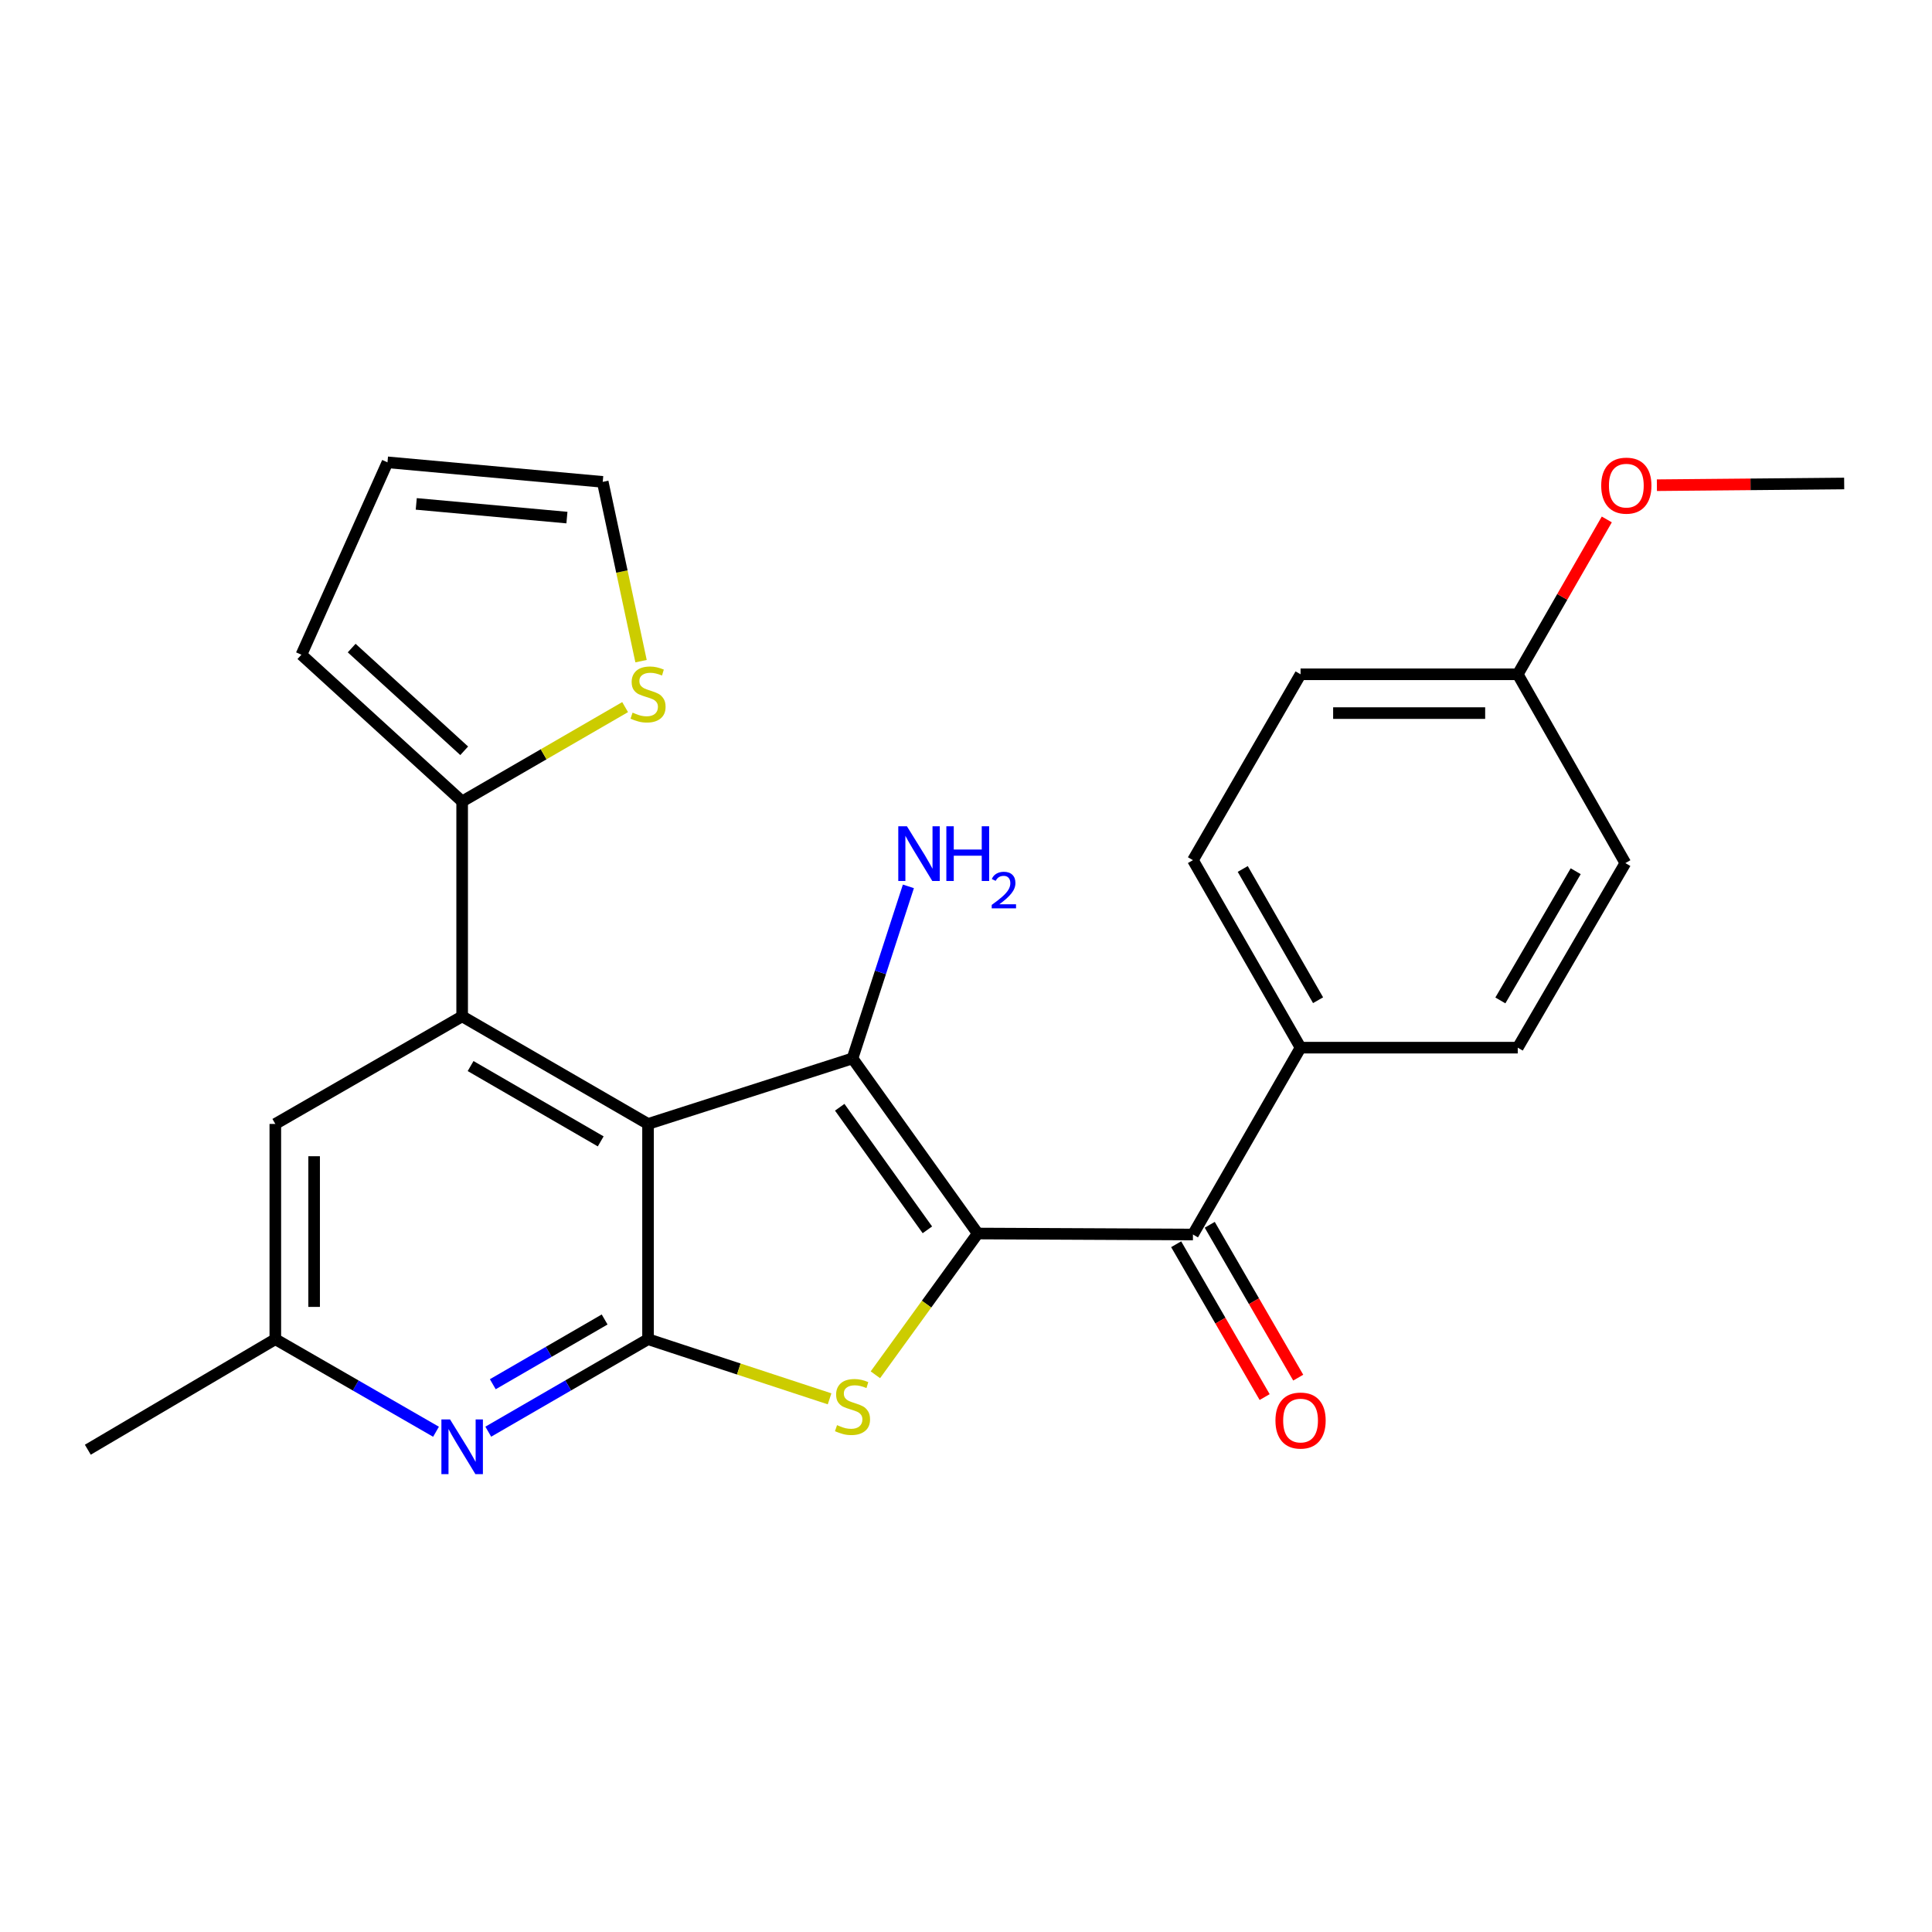 <?xml version='1.0' encoding='iso-8859-1'?>
<svg version='1.1' baseProfile='full'
              xmlns='http://www.w3.org/2000/svg'
                      xmlns:rdkit='http://www.rdkit.org/xml'
                      xmlns:xlink='http://www.w3.org/1999/xlink'
                  xml:space='preserve'
width='1000px' height='1000px' viewBox='0 0 1000 1000'>
<!-- END OF HEADER -->
<rect style='opacity:1.0;fill:#FFFFFF;stroke:none' width='1000' height='1000' x='0' y='0'> </rect>
<path class='bond-1' d='M 506.07,638.468 L 441.254,547.834' style='fill:none;fill-rule:evenodd;stroke:#000000;stroke-width:6px;stroke-linecap:butt;stroke-linejoin:miter;stroke-opacity:1' />
<path class='bond-1' d='M 480.011,636.556 L 434.64,573.111' style='fill:none;fill-rule:evenodd;stroke:#000000;stroke-width:6px;stroke-linecap:butt;stroke-linejoin:miter;stroke-opacity:1' />
<path class='bond-3' d='M 506.07,638.468 L 479.583,675.027' style='fill:none;fill-rule:evenodd;stroke:#000000;stroke-width:6px;stroke-linecap:butt;stroke-linejoin:miter;stroke-opacity:1' />
<path class='bond-3' d='M 479.583,675.027 L 453.096,711.586' style='fill:none;fill-rule:evenodd;stroke:#CCCC00;stroke-width:6px;stroke-linecap:butt;stroke-linejoin:miter;stroke-opacity:1' />
<path class='bond-5' d='M 506.07,638.468 L 617.469,638.981' style='fill:none;fill-rule:evenodd;stroke:#000000;stroke-width:6px;stroke-linecap:butt;stroke-linejoin:miter;stroke-opacity:1' />
<path class='bond-0' d='M 335.423,581.753 L 441.254,547.834' style='fill:none;fill-rule:evenodd;stroke:#000000;stroke-width:6px;stroke-linecap:butt;stroke-linejoin:miter;stroke-opacity:1' />
<path class='bond-4' d='M 335.423,581.753 L 239.209,526.054' style='fill:none;fill-rule:evenodd;stroke:#000000;stroke-width:6px;stroke-linecap:butt;stroke-linejoin:miter;stroke-opacity:1' />
<path class='bond-4' d='M 310.928,590.78 L 243.579,551.79' style='fill:none;fill-rule:evenodd;stroke:#000000;stroke-width:6px;stroke-linecap:butt;stroke-linejoin:miter;stroke-opacity:1' />
<path class='bond-25' d='M 335.423,581.753 L 335.423,693.164' style='fill:none;fill-rule:evenodd;stroke:#000000;stroke-width:6px;stroke-linecap:butt;stroke-linejoin:miter;stroke-opacity:1' />
<path class='bond-12' d='M 441.254,547.834 L 455.718,503.307' style='fill:none;fill-rule:evenodd;stroke:#000000;stroke-width:6px;stroke-linecap:butt;stroke-linejoin:miter;stroke-opacity:1' />
<path class='bond-12' d='M 455.718,503.307 L 470.182,458.781' style='fill:none;fill-rule:evenodd;stroke:#0000FF;stroke-width:6px;stroke-linecap:butt;stroke-linejoin:miter;stroke-opacity:1' />
<path class='bond-2' d='M 335.423,693.164 L 382.406,708.599' style='fill:none;fill-rule:evenodd;stroke:#000000;stroke-width:6px;stroke-linecap:butt;stroke-linejoin:miter;stroke-opacity:1' />
<path class='bond-2' d='M 382.406,708.599 L 429.389,724.033' style='fill:none;fill-rule:evenodd;stroke:#CCCC00;stroke-width:6px;stroke-linecap:butt;stroke-linejoin:miter;stroke-opacity:1' />
<path class='bond-6' d='M 335.423,693.164 L 294.076,717.1' style='fill:none;fill-rule:evenodd;stroke:#000000;stroke-width:6px;stroke-linecap:butt;stroke-linejoin:miter;stroke-opacity:1' />
<path class='bond-6' d='M 294.076,717.1 L 252.729,741.037' style='fill:none;fill-rule:evenodd;stroke:#0000FF;stroke-width:6px;stroke-linecap:butt;stroke-linejoin:miter;stroke-opacity:1' />
<path class='bond-6' d='M 312.956,682.963 L 284.013,699.719' style='fill:none;fill-rule:evenodd;stroke:#000000;stroke-width:6px;stroke-linecap:butt;stroke-linejoin:miter;stroke-opacity:1' />
<path class='bond-6' d='M 284.013,699.719 L 255.07,716.474' style='fill:none;fill-rule:evenodd;stroke:#0000FF;stroke-width:6px;stroke-linecap:butt;stroke-linejoin:miter;stroke-opacity:1' />
<path class='bond-7' d='M 239.209,526.054 L 239.209,414.833' style='fill:none;fill-rule:evenodd;stroke:#000000;stroke-width:6px;stroke-linecap:butt;stroke-linejoin:miter;stroke-opacity:1' />
<path class='bond-9' d='M 239.209,526.054 L 142.505,581.753' style='fill:none;fill-rule:evenodd;stroke:#000000;stroke-width:6px;stroke-linecap:butt;stroke-linejoin:miter;stroke-opacity:1' />
<path class='bond-10' d='M 617.469,638.981 L 673.169,542.266' style='fill:none;fill-rule:evenodd;stroke:#000000;stroke-width:6px;stroke-linecap:butt;stroke-linejoin:miter;stroke-opacity:1' />
<path class='bond-13' d='M 608.778,644.013 L 631.679,683.57' style='fill:none;fill-rule:evenodd;stroke:#000000;stroke-width:6px;stroke-linecap:butt;stroke-linejoin:miter;stroke-opacity:1' />
<path class='bond-13' d='M 631.679,683.57 L 654.579,723.127' style='fill:none;fill-rule:evenodd;stroke:#FF0000;stroke-width:6px;stroke-linecap:butt;stroke-linejoin:miter;stroke-opacity:1' />
<path class='bond-13' d='M 626.16,633.95 L 649.06,673.507' style='fill:none;fill-rule:evenodd;stroke:#000000;stroke-width:6px;stroke-linecap:butt;stroke-linejoin:miter;stroke-opacity:1' />
<path class='bond-13' d='M 649.06,673.507 L 671.96,713.064' style='fill:none;fill-rule:evenodd;stroke:#FF0000;stroke-width:6px;stroke-linecap:butt;stroke-linejoin:miter;stroke-opacity:1' />
<path class='bond-11' d='M 225.679,741.07 L 184.092,717.117' style='fill:none;fill-rule:evenodd;stroke:#0000FF;stroke-width:6px;stroke-linecap:butt;stroke-linejoin:miter;stroke-opacity:1' />
<path class='bond-11' d='M 184.092,717.117 L 142.505,693.164' style='fill:none;fill-rule:evenodd;stroke:#000000;stroke-width:6px;stroke-linecap:butt;stroke-linejoin:miter;stroke-opacity:1' />
<path class='bond-8' d='M 239.209,414.833 L 281.386,390.416' style='fill:none;fill-rule:evenodd;stroke:#000000;stroke-width:6px;stroke-linecap:butt;stroke-linejoin:miter;stroke-opacity:1' />
<path class='bond-8' d='M 281.386,390.416 L 323.563,365.999' style='fill:none;fill-rule:evenodd;stroke:#CCCC00;stroke-width:6px;stroke-linecap:butt;stroke-linejoin:miter;stroke-opacity:1' />
<path class='bond-14' d='M 239.209,414.833 L 156.006,338.882' style='fill:none;fill-rule:evenodd;stroke:#000000;stroke-width:6px;stroke-linecap:butt;stroke-linejoin:miter;stroke-opacity:1' />
<path class='bond-14' d='M 240.269,388.607 L 182.027,335.441' style='fill:none;fill-rule:evenodd;stroke:#000000;stroke-width:6px;stroke-linecap:butt;stroke-linejoin:miter;stroke-opacity:1' />
<path class='bond-15' d='M 331.805,342.208 L 321.887,295.814' style='fill:none;fill-rule:evenodd;stroke:#CCCC00;stroke-width:6px;stroke-linecap:butt;stroke-linejoin:miter;stroke-opacity:1' />
<path class='bond-15' d='M 321.887,295.814 L 311.969,249.419' style='fill:none;fill-rule:evenodd;stroke:#000000;stroke-width:6px;stroke-linecap:butt;stroke-linejoin:miter;stroke-opacity:1' />
<path class='bond-27' d='M 142.505,581.753 L 142.505,693.164' style='fill:none;fill-rule:evenodd;stroke:#000000;stroke-width:6px;stroke-linecap:butt;stroke-linejoin:miter;stroke-opacity:1' />
<path class='bond-27' d='M 162.589,598.465 L 162.589,676.452' style='fill:none;fill-rule:evenodd;stroke:#000000;stroke-width:6px;stroke-linecap:butt;stroke-linejoin:miter;stroke-opacity:1' />
<path class='bond-17' d='M 673.169,542.266 L 617.469,445.216' style='fill:none;fill-rule:evenodd;stroke:#000000;stroke-width:6px;stroke-linecap:butt;stroke-linejoin:miter;stroke-opacity:1' />
<path class='bond-17' d='M 682.233,517.711 L 643.243,449.776' style='fill:none;fill-rule:evenodd;stroke:#000000;stroke-width:6px;stroke-linecap:butt;stroke-linejoin:miter;stroke-opacity:1' />
<path class='bond-18' d='M 673.169,542.266 L 785.583,542.266' style='fill:none;fill-rule:evenodd;stroke:#000000;stroke-width:6px;stroke-linecap:butt;stroke-linejoin:miter;stroke-opacity:1' />
<path class='bond-23' d='M 142.505,693.164 L 45.455,750.37' style='fill:none;fill-rule:evenodd;stroke:#000000;stroke-width:6px;stroke-linecap:butt;stroke-linejoin:miter;stroke-opacity:1' />
<path class='bond-16' d='M 156.006,338.882 L 200.559,239.299' style='fill:none;fill-rule:evenodd;stroke:#000000;stroke-width:6px;stroke-linecap:butt;stroke-linejoin:miter;stroke-opacity:1' />
<path class='bond-28' d='M 311.969,249.419 L 200.559,239.299' style='fill:none;fill-rule:evenodd;stroke:#000000;stroke-width:6px;stroke-linecap:butt;stroke-linejoin:miter;stroke-opacity:1' />
<path class='bond-28' d='M 293.441,267.903 L 215.453,260.818' style='fill:none;fill-rule:evenodd;stroke:#000000;stroke-width:6px;stroke-linecap:butt;stroke-linejoin:miter;stroke-opacity:1' />
<path class='bond-21' d='M 617.469,445.216 L 673.169,349.013' style='fill:none;fill-rule:evenodd;stroke:#000000;stroke-width:6px;stroke-linecap:butt;stroke-linejoin:miter;stroke-opacity:1' />
<path class='bond-20' d='M 785.583,542.266 L 841.283,446.733' style='fill:none;fill-rule:evenodd;stroke:#000000;stroke-width:6px;stroke-linecap:butt;stroke-linejoin:miter;stroke-opacity:1' />
<path class='bond-20' d='M 776.588,517.82 L 815.578,450.947' style='fill:none;fill-rule:evenodd;stroke:#000000;stroke-width:6px;stroke-linecap:butt;stroke-linejoin:miter;stroke-opacity:1' />
<path class='bond-19' d='M 785.583,349.013 L 841.283,446.733' style='fill:none;fill-rule:evenodd;stroke:#000000;stroke-width:6px;stroke-linecap:butt;stroke-linejoin:miter;stroke-opacity:1' />
<path class='bond-22' d='M 785.583,349.013 L 808.63,308.937' style='fill:none;fill-rule:evenodd;stroke:#000000;stroke-width:6px;stroke-linecap:butt;stroke-linejoin:miter;stroke-opacity:1' />
<path class='bond-22' d='M 808.63,308.937 L 831.676,268.861' style='fill:none;fill-rule:evenodd;stroke:#FF0000;stroke-width:6px;stroke-linecap:butt;stroke-linejoin:miter;stroke-opacity:1' />
<path class='bond-26' d='M 785.583,349.013 L 673.169,349.013' style='fill:none;fill-rule:evenodd;stroke:#000000;stroke-width:6px;stroke-linecap:butt;stroke-linejoin:miter;stroke-opacity:1' />
<path class='bond-26' d='M 768.721,369.097 L 690.031,369.097' style='fill:none;fill-rule:evenodd;stroke:#000000;stroke-width:6px;stroke-linecap:butt;stroke-linejoin:miter;stroke-opacity:1' />
<path class='bond-24' d='M 857.604,251.138 L 906.075,250.697' style='fill:none;fill-rule:evenodd;stroke:#FF0000;stroke-width:6px;stroke-linecap:butt;stroke-linejoin:miter;stroke-opacity:1' />
<path class='bond-24' d='M 906.075,250.697 L 954.545,250.256' style='fill:none;fill-rule:evenodd;stroke:#000000;stroke-width:6px;stroke-linecap:butt;stroke-linejoin:miter;stroke-opacity:1' />
<path  class='atom-4' d='M 433.254 737.651
Q 433.574 737.771, 434.894 738.331
Q 436.214 738.891, 437.654 739.251
Q 439.134 739.571, 440.574 739.571
Q 443.254 739.571, 444.814 738.291
Q 446.374 736.971, 446.374 734.691
Q 446.374 733.131, 445.574 732.171
Q 444.814 731.211, 443.614 730.691
Q 442.414 730.171, 440.414 729.571
Q 437.894 728.811, 436.374 728.091
Q 434.894 727.371, 433.814 725.851
Q 432.774 724.331, 432.774 721.771
Q 432.774 718.211, 435.174 716.011
Q 437.614 713.811, 442.414 713.811
Q 445.694 713.811, 449.414 715.371
L 448.494 718.451
Q 445.094 717.051, 442.534 717.051
Q 439.774 717.051, 438.254 718.211
Q 436.734 719.331, 436.774 721.291
Q 436.774 722.811, 437.534 723.731
Q 438.334 724.651, 439.454 725.171
Q 440.614 725.691, 442.534 726.291
Q 445.094 727.091, 446.614 727.891
Q 448.134 728.691, 449.214 730.331
Q 450.334 731.931, 450.334 734.691
Q 450.334 738.611, 447.694 740.731
Q 445.094 742.811, 440.734 742.811
Q 438.214 742.811, 436.294 742.251
Q 434.414 741.731, 432.174 740.811
L 433.254 737.651
' fill='#CCCC00'/>
<path  class='atom-7' d='M 232.949 734.703
L 242.229 749.703
Q 243.149 751.183, 244.629 753.863
Q 246.109 756.543, 246.189 756.703
L 246.189 734.703
L 249.949 734.703
L 249.949 763.023
L 246.069 763.023
L 236.109 746.623
Q 234.949 744.703, 233.709 742.503
Q 232.509 740.303, 232.149 739.623
L 232.149 763.023
L 228.469 763.023
L 228.469 734.703
L 232.949 734.703
' fill='#0000FF'/>
<path  class='atom-9' d='M 327.423 368.853
Q 327.743 368.973, 329.063 369.533
Q 330.383 370.093, 331.823 370.453
Q 333.303 370.773, 334.743 370.773
Q 337.423 370.773, 338.983 369.493
Q 340.543 368.173, 340.543 365.893
Q 340.543 364.333, 339.743 363.373
Q 338.983 362.413, 337.783 361.893
Q 336.583 361.373, 334.583 360.773
Q 332.063 360.013, 330.543 359.293
Q 329.063 358.573, 327.983 357.053
Q 326.943 355.533, 326.943 352.973
Q 326.943 349.413, 329.343 347.213
Q 331.783 345.013, 336.583 345.013
Q 339.863 345.013, 343.583 346.573
L 342.663 349.653
Q 339.263 348.253, 336.703 348.253
Q 333.943 348.253, 332.423 349.413
Q 330.903 350.533, 330.943 352.493
Q 330.943 354.013, 331.703 354.933
Q 332.503 355.853, 333.623 356.373
Q 334.783 356.893, 336.703 357.493
Q 339.263 358.293, 340.783 359.093
Q 342.303 359.893, 343.383 361.533
Q 344.503 363.133, 344.503 365.893
Q 344.503 369.813, 341.863 371.933
Q 339.263 374.013, 334.903 374.013
Q 332.383 374.013, 330.463 373.453
Q 328.583 372.933, 326.343 372.013
L 327.423 368.853
' fill='#CCCC00'/>
<path  class='atom-13' d='M 469.427 427.675
L 478.707 442.675
Q 479.627 444.155, 481.107 446.835
Q 482.587 449.515, 482.667 449.675
L 482.667 427.675
L 486.427 427.675
L 486.427 455.995
L 482.547 455.995
L 472.587 439.595
Q 471.427 437.675, 470.187 435.475
Q 468.987 433.275, 468.627 432.595
L 468.627 455.995
L 464.947 455.995
L 464.947 427.675
L 469.427 427.675
' fill='#0000FF'/>
<path  class='atom-13' d='M 489.827 427.675
L 493.667 427.675
L 493.667 439.715
L 508.147 439.715
L 508.147 427.675
L 511.987 427.675
L 511.987 455.995
L 508.147 455.995
L 508.147 442.915
L 493.667 442.915
L 493.667 455.995
L 489.827 455.995
L 489.827 427.675
' fill='#0000FF'/>
<path  class='atom-13' d='M 513.36 455.001
Q 514.046 453.232, 515.683 452.256
Q 517.32 451.252, 519.59 451.252
Q 522.415 451.252, 523.999 452.784
Q 525.583 454.315, 525.583 457.034
Q 525.583 459.806, 523.524 462.393
Q 521.491 464.98, 517.267 468.043
L 525.9 468.043
L 525.9 470.155
L 513.307 470.155
L 513.307 468.386
Q 516.792 465.904, 518.851 464.056
Q 520.937 462.208, 521.94 460.545
Q 522.943 458.882, 522.943 457.166
Q 522.943 455.371, 522.046 454.368
Q 521.148 453.364, 519.59 453.364
Q 518.086 453.364, 517.082 453.972
Q 516.079 454.579, 515.366 455.925
L 513.36 455.001
' fill='#0000FF'/>
<path  class='atom-14' d='M 660.169 735.275
Q 660.169 728.475, 663.529 724.675
Q 666.889 720.875, 673.169 720.875
Q 679.449 720.875, 682.809 724.675
Q 686.169 728.475, 686.169 735.275
Q 686.169 742.155, 682.769 746.075
Q 679.369 749.955, 673.169 749.955
Q 666.929 749.955, 663.529 746.075
Q 660.169 742.195, 660.169 735.275
M 673.169 746.755
Q 677.489 746.755, 679.809 743.875
Q 682.169 740.955, 682.169 735.275
Q 682.169 729.715, 679.809 726.915
Q 677.489 724.075, 673.169 724.075
Q 668.849 724.075, 666.489 726.875
Q 664.169 729.675, 664.169 735.275
Q 664.169 740.995, 666.489 743.875
Q 668.849 746.755, 673.169 746.755
' fill='#FF0000'/>
<path  class='atom-23' d='M 828.785 251.362
Q 828.785 244.562, 832.145 240.762
Q 835.505 236.962, 841.785 236.962
Q 848.065 236.962, 851.425 240.762
Q 854.785 244.562, 854.785 251.362
Q 854.785 258.242, 851.385 262.162
Q 847.985 266.042, 841.785 266.042
Q 835.545 266.042, 832.145 262.162
Q 828.785 258.282, 828.785 251.362
M 841.785 262.842
Q 846.105 262.842, 848.425 259.962
Q 850.785 257.042, 850.785 251.362
Q 850.785 245.802, 848.425 243.002
Q 846.105 240.162, 841.785 240.162
Q 837.465 240.162, 835.105 242.962
Q 832.785 245.762, 832.785 251.362
Q 832.785 257.082, 835.105 259.962
Q 837.465 262.842, 841.785 262.842
' fill='#FF0000'/>
</svg>
